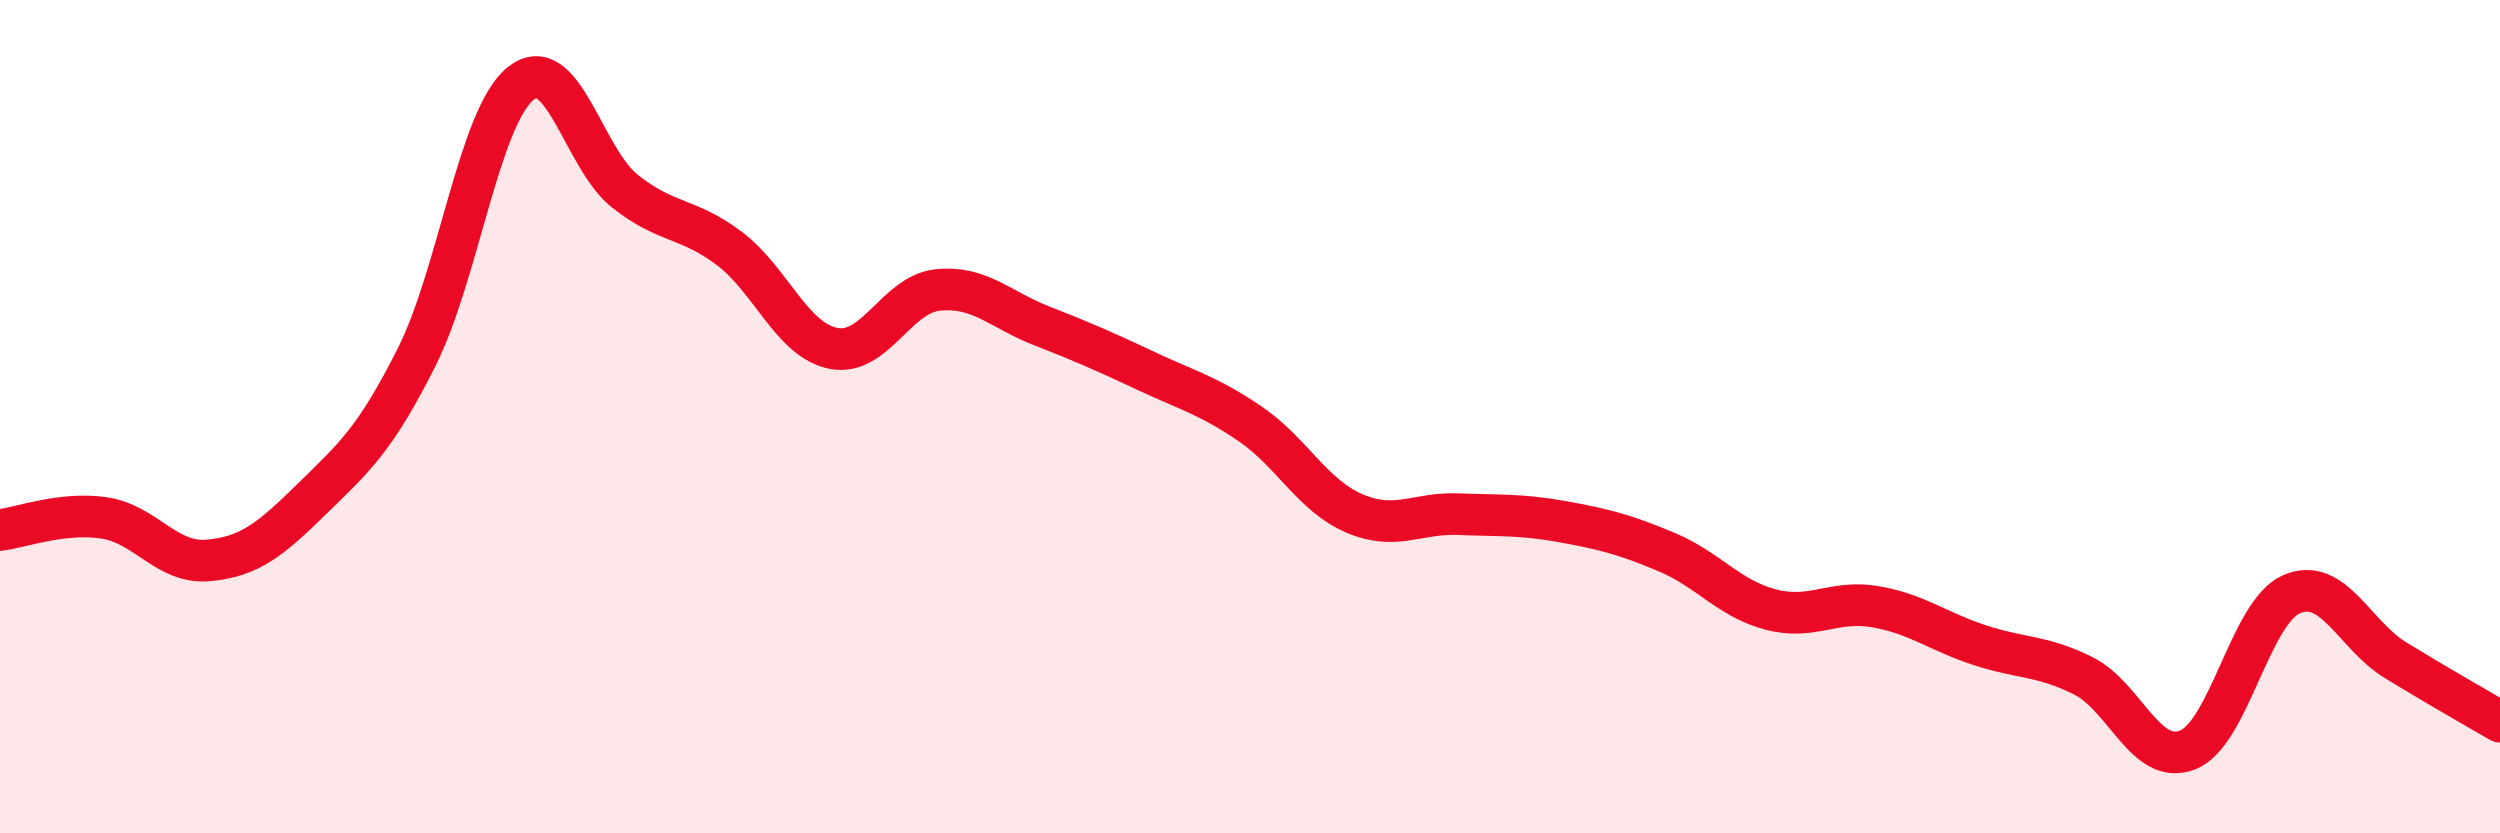 
    <svg width="60" height="20" viewBox="0 0 60 20" xmlns="http://www.w3.org/2000/svg">
      <path
        d="M 0,12.72 C 0.5,12.66 1.5,12.28 2.5,12.43 C 3.5,12.58 4,13.54 5,13.45 C 6,13.36 6.5,12.94 7.5,11.96 C 8.5,10.98 9,10.56 10,8.57 C 11,6.58 11.5,2.8 12.5,2 C 13.5,1.2 14,3.8 15,4.59 C 16,5.38 16.5,5.21 17.5,5.96 C 18.5,6.71 19,8.16 20,8.36 C 21,8.56 21.5,7.07 22.5,6.96 C 23.5,6.85 24,7.43 25,7.82 C 26,8.21 26.5,8.43 27.5,8.9 C 28.5,9.37 29,9.49 30,10.17 C 31,10.85 31.5,11.89 32.5,12.32 C 33.5,12.75 34,12.3 35,12.34 C 36,12.38 36.5,12.34 37.5,12.52 C 38.5,12.7 39,12.83 40,13.25 C 41,13.67 41.5,14.37 42.5,14.63 C 43.5,14.89 44,14.39 45,14.56 C 46,14.73 46.5,15.15 47.5,15.48 C 48.5,15.81 49,15.72 50,16.22 C 51,16.72 51.5,18.39 52.5,18 C 53.5,17.61 54,14.69 55,14.26 C 56,13.83 56.5,15.24 57.5,15.85 C 58.5,16.46 59.5,17.03 60,17.32L60 20L0 20Z"
        fill="#EB0A25"
        opacity="0.1"
        stroke-linecap="round"
        stroke-linejoin="round"
      />
      <path
        d="M 0,12.72 C 0.5,12.66 1.5,12.28 2.5,12.43 C 3.5,12.58 4,13.54 5,13.45 C 6,13.36 6.5,12.94 7.5,11.96 C 8.5,10.98 9,10.56 10,8.57 C 11,6.58 11.5,2.8 12.5,2 C 13.5,1.2 14,3.8 15,4.59 C 16,5.38 16.5,5.21 17.5,5.96 C 18.5,6.71 19,8.16 20,8.36 C 21,8.56 21.5,7.07 22.5,6.96 C 23.5,6.85 24,7.43 25,7.82 C 26,8.21 26.5,8.43 27.5,8.9 C 28.5,9.37 29,9.49 30,10.17 C 31,10.85 31.5,11.89 32.5,12.32 C 33.5,12.75 34,12.3 35,12.34 C 36,12.38 36.5,12.34 37.5,12.52 C 38.5,12.7 39,12.83 40,13.25 C 41,13.67 41.5,14.37 42.5,14.63 C 43.5,14.89 44,14.39 45,14.56 C 46,14.73 46.5,15.15 47.5,15.48 C 48.5,15.81 49,15.72 50,16.22 C 51,16.72 51.5,18.39 52.5,18 C 53.5,17.61 54,14.69 55,14.26 C 56,13.83 56.5,15.24 57.5,15.85 C 58.5,16.46 59.5,17.03 60,17.32"
        stroke="#EB0A25"
        stroke-width="1"
        fill="none"
        stroke-linecap="round"
        stroke-linejoin="round"
      />
    </svg>
  